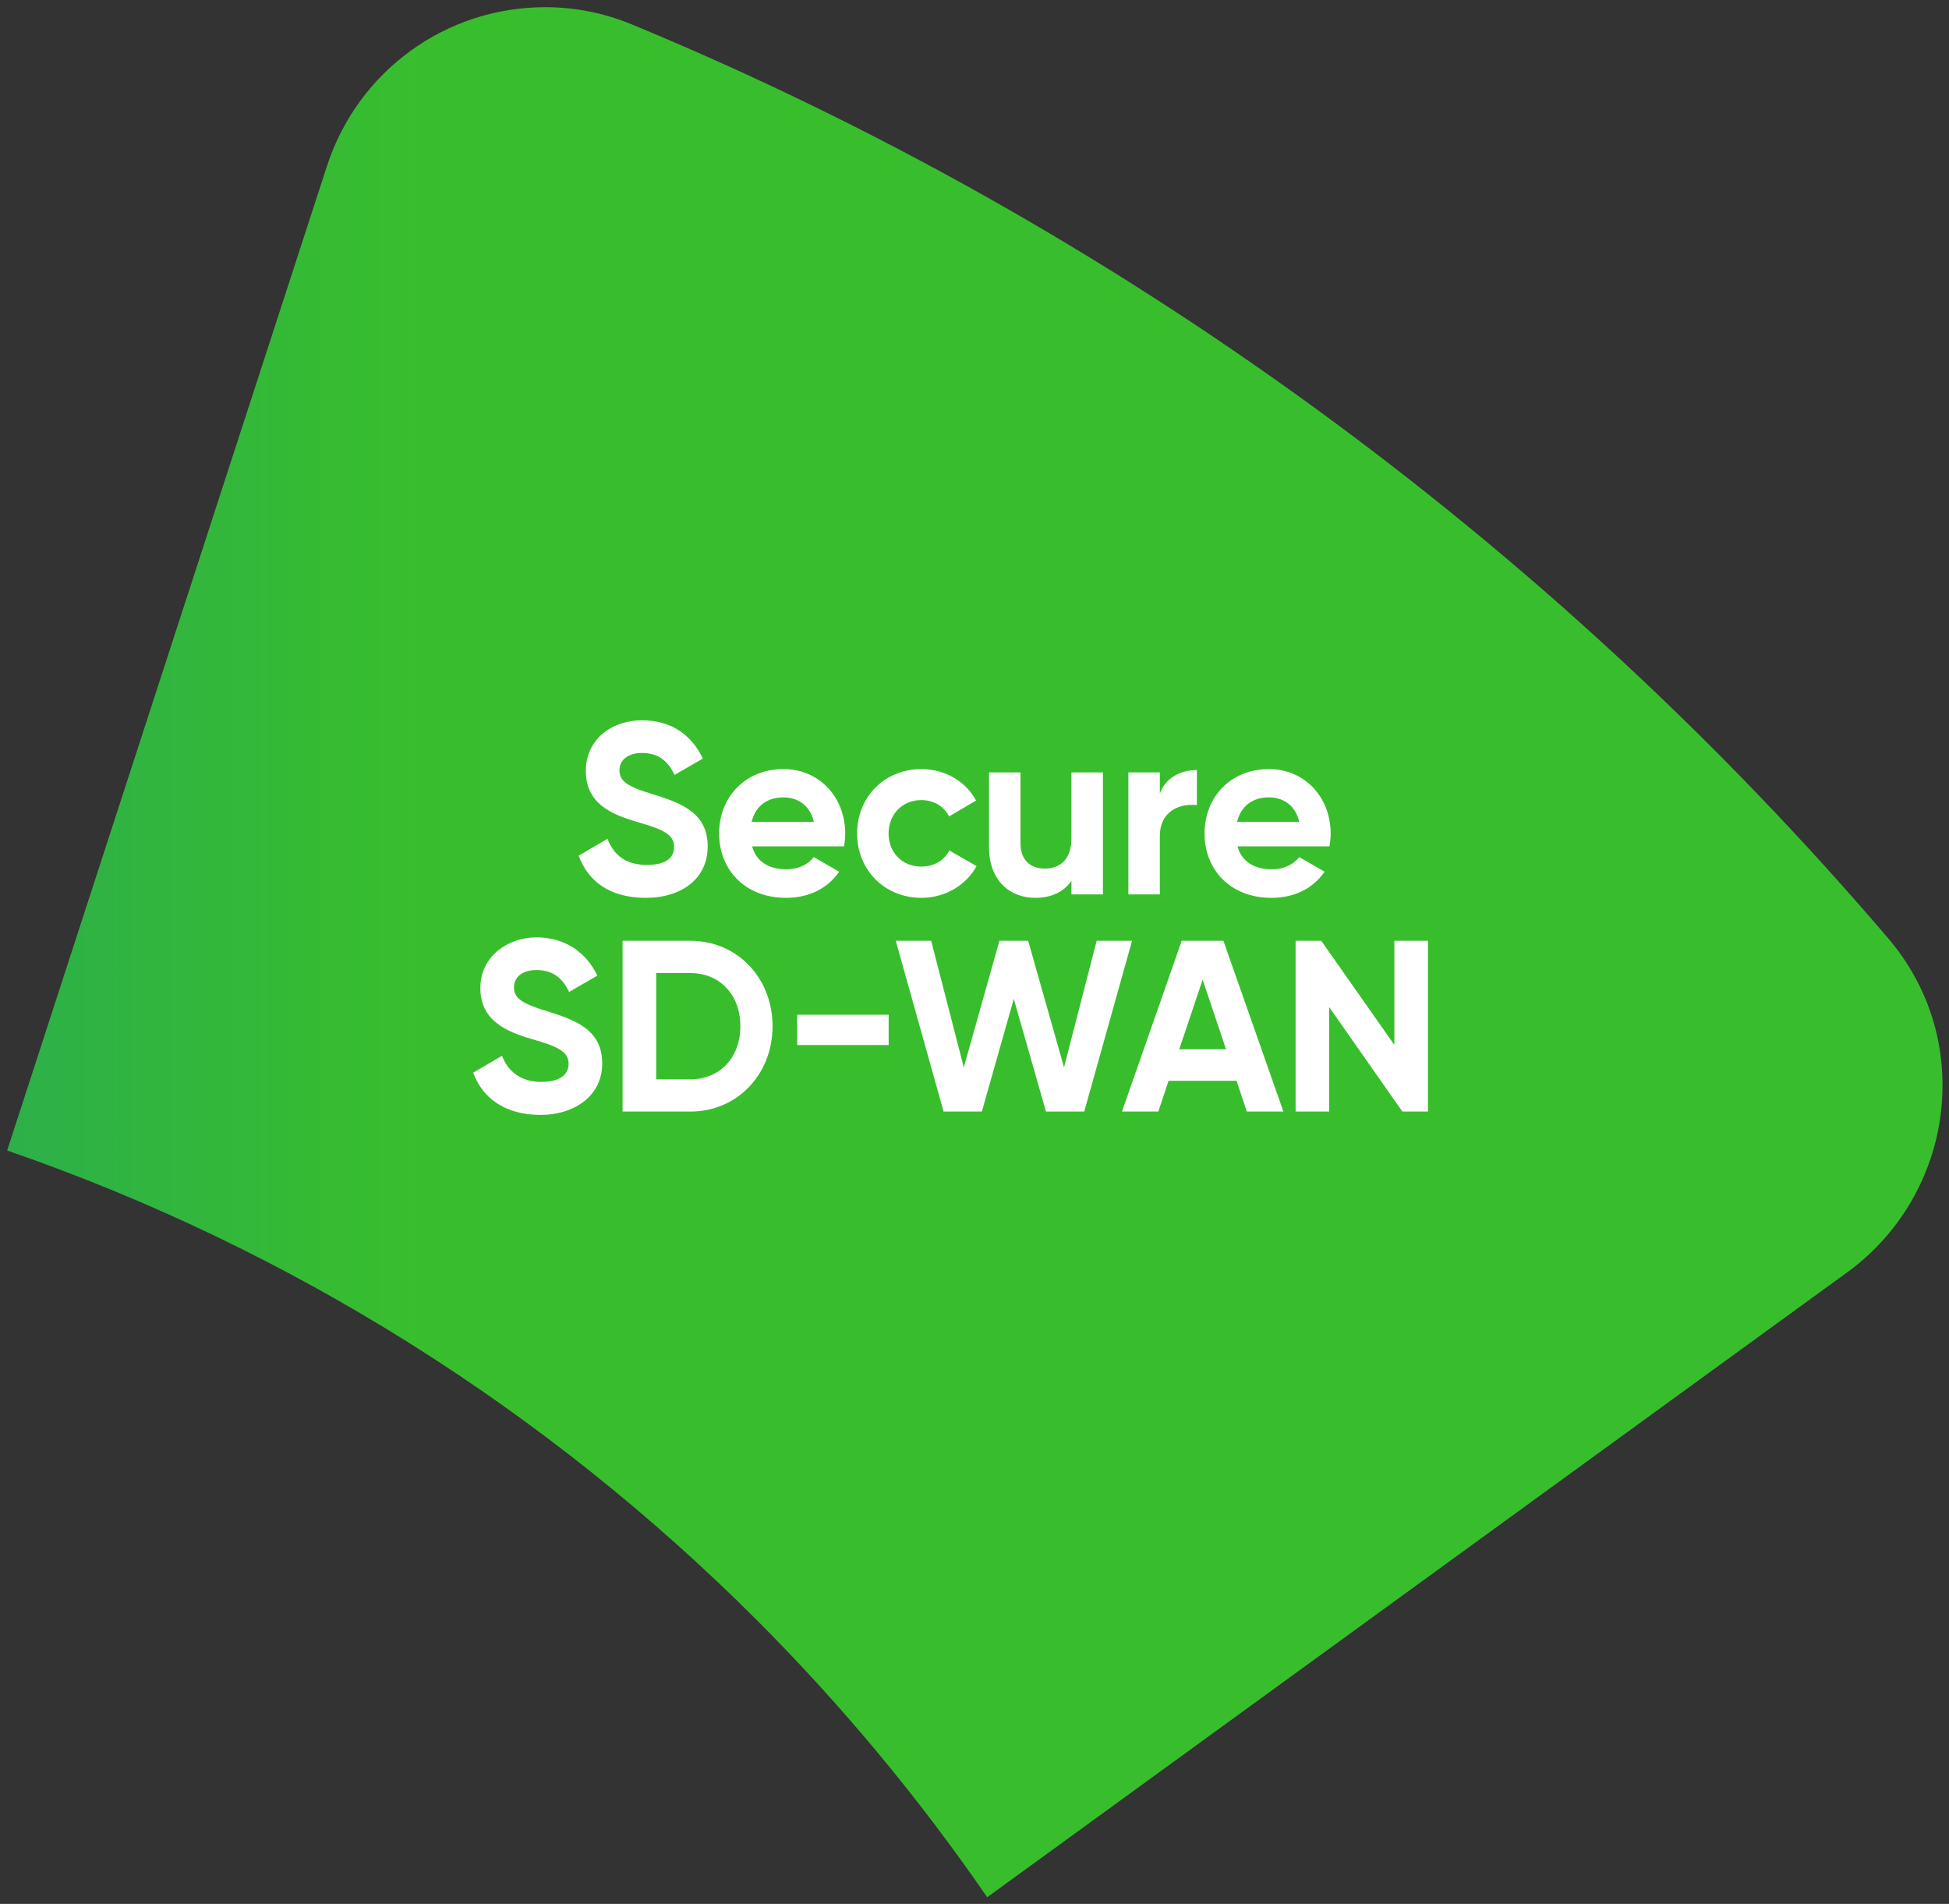 <svg width="172" height="168" viewBox="0 0 172 168" fill="none" xmlns="http://www.w3.org/2000/svg">
<rect x="0" y="0" width="172" height="168" fill="#333333" stroke="none"/>
<path d="M66.754 142.924C74.267 150.437 81.081 158.639 87.121 167.413L163.068 112.234C167.635 108.9 170.623 103.777 171.285 98.174C171.948 92.544 170.292 87.082 166.627 82.79C136.62 47.639 98.29 19.76 55.782 2.163C53.329 1.149 50.75 0.634 48.121 0.634C39.319 0.634 31.575 6.279 28.847 14.672L0.63 101.522C25.789 110.204 48.333 124.503 66.754 142.924Z" fill="url(#paint0_linear_22_12)"/>
<path d="M51.074 75.504L53.611 74.017C54.147 75.419 55.204 76.321 57.078 76.321C58.953 76.321 59.489 75.567 59.489 74.728C59.489 73.608 58.474 73.178 56.24 72.53C53.935 71.86 51.701 70.895 51.701 68.034C51.701 65.172 54.069 63.559 56.648 63.559C59.228 63.559 61.018 64.827 62.026 66.934L59.531 68.379C58.995 67.237 58.178 66.441 56.648 66.441C55.401 66.441 54.668 67.089 54.668 67.949C54.668 68.872 55.246 69.373 57.529 70.056C59.918 70.81 62.455 71.606 62.455 74.686C62.455 77.505 60.193 79.225 56.987 79.225C53.78 79.225 51.885 77.737 51.067 75.504M69.411 76.709C67.945 76.709 66.761 76.103 66.374 74.686H74.485C74.548 74.32 74.591 73.953 74.591 73.544C74.591 70.38 72.329 67.864 69.143 67.864C65.768 67.864 63.463 70.338 63.463 73.544C63.463 76.751 65.746 79.225 69.362 79.225C71.427 79.225 73.04 78.386 74.055 76.92L71.814 75.63C71.342 76.258 70.482 76.709 69.404 76.709M66.331 72.53C66.656 71.156 67.663 70.359 69.15 70.359C70.313 70.359 71.476 70.986 71.821 72.53H66.331ZM75.641 73.544C75.641 76.751 78.051 79.225 81.321 79.225C83.428 79.225 85.26 78.104 86.183 76.427L83.773 75.046C83.343 75.926 82.42 76.469 81.3 76.469C79.644 76.469 78.417 75.243 78.417 73.544C78.417 71.846 79.644 70.599 81.3 70.599C82.399 70.599 83.322 71.156 83.752 72.043L86.141 70.641C85.26 68.985 83.428 67.864 81.321 67.864C78.051 67.864 75.641 70.338 75.641 73.544ZM94.555 68.16V73.974C94.555 75.849 93.541 76.645 92.188 76.645C90.94 76.645 90.059 75.891 90.059 74.425V68.16H87.283V74.771C87.283 77.632 89.066 79.225 91.349 79.225C92.794 79.225 93.907 78.689 94.555 77.716V78.921H97.332V68.16H94.555ZM105.627 67.949C104.273 67.949 102.913 68.555 102.357 70.014V68.16H99.58V78.921H102.357V73.777C102.357 71.515 104.189 70.874 105.627 71.043V67.942M112.251 76.709C110.785 76.709 109.601 76.103 109.214 74.686H117.325C117.388 74.32 117.431 73.953 117.431 73.544C117.431 70.38 115.168 67.864 111.983 67.864C108.608 67.864 106.303 70.338 106.303 73.544C106.303 76.751 108.586 79.225 112.202 79.225C114.266 79.225 115.88 78.386 116.895 76.92L114.654 75.63C114.182 76.258 113.322 76.709 112.244 76.709M109.171 72.53C109.495 71.156 110.503 70.359 111.99 70.359C113.153 70.359 114.316 70.986 114.661 72.53H109.171ZM41.758 94.658C42.575 96.899 44.598 98.379 47.677 98.379C50.757 98.379 53.146 96.659 53.146 93.84C53.146 90.761 50.609 89.965 48.22 89.21C45.937 88.52 45.359 88.026 45.359 87.103C45.359 86.243 46.092 85.595 47.339 85.595C48.868 85.595 49.686 86.391 50.221 87.533L52.716 86.088C51.701 83.981 49.813 82.713 47.339 82.713C44.866 82.713 42.392 84.348 42.392 87.188C42.392 90.028 44.633 91.022 46.93 91.684C49.171 92.332 50.179 92.762 50.179 93.876C50.179 94.714 49.552 95.468 47.769 95.468C45.986 95.468 44.844 94.566 44.302 93.164L41.765 94.651M68.178 90.549C68.178 86.307 65.077 83.016 60.926 83.016H54.943V98.083H60.926C65.077 98.083 68.178 94.792 68.178 90.549ZM65.338 90.549C65.338 93.326 63.527 95.243 60.926 95.243H57.91V85.863H60.926C63.527 85.863 65.338 87.78 65.338 90.556M70.355 92.213H78.424V89.542H70.355V92.213ZM83.273 98.083H86.648L89.467 88.139L92.307 98.083H95.683L99.904 83.016H96.782L93.9 94.186L90.736 83.016H88.199L85.056 94.186L82.174 83.016H79.052L83.273 98.083ZM110.031 98.083H113.259L107.966 83.016H104.288L99.016 98.083H102.223L103.125 95.37H109.129L110.031 98.083ZM104.069 92.593L106.134 86.441L108.199 92.593H104.069ZM123.054 83.016V92.206L116.599 83.016H114.337V98.083H117.304V88.872L123.759 98.083H126.021V83.016H123.054Z" fill="white"/>
<defs>
<linearGradient id="paint0_linear_22_12" x1="-348.002" y1="125.849" x2="235.831" y2="125.849" gradientUnits="userSpaceOnUse">
<stop offset="0.33" stop-color="#0074BF"/>
<stop offset="0.66" stop-color="#38BE2D"/>
</linearGradient>
</defs>
</svg>
